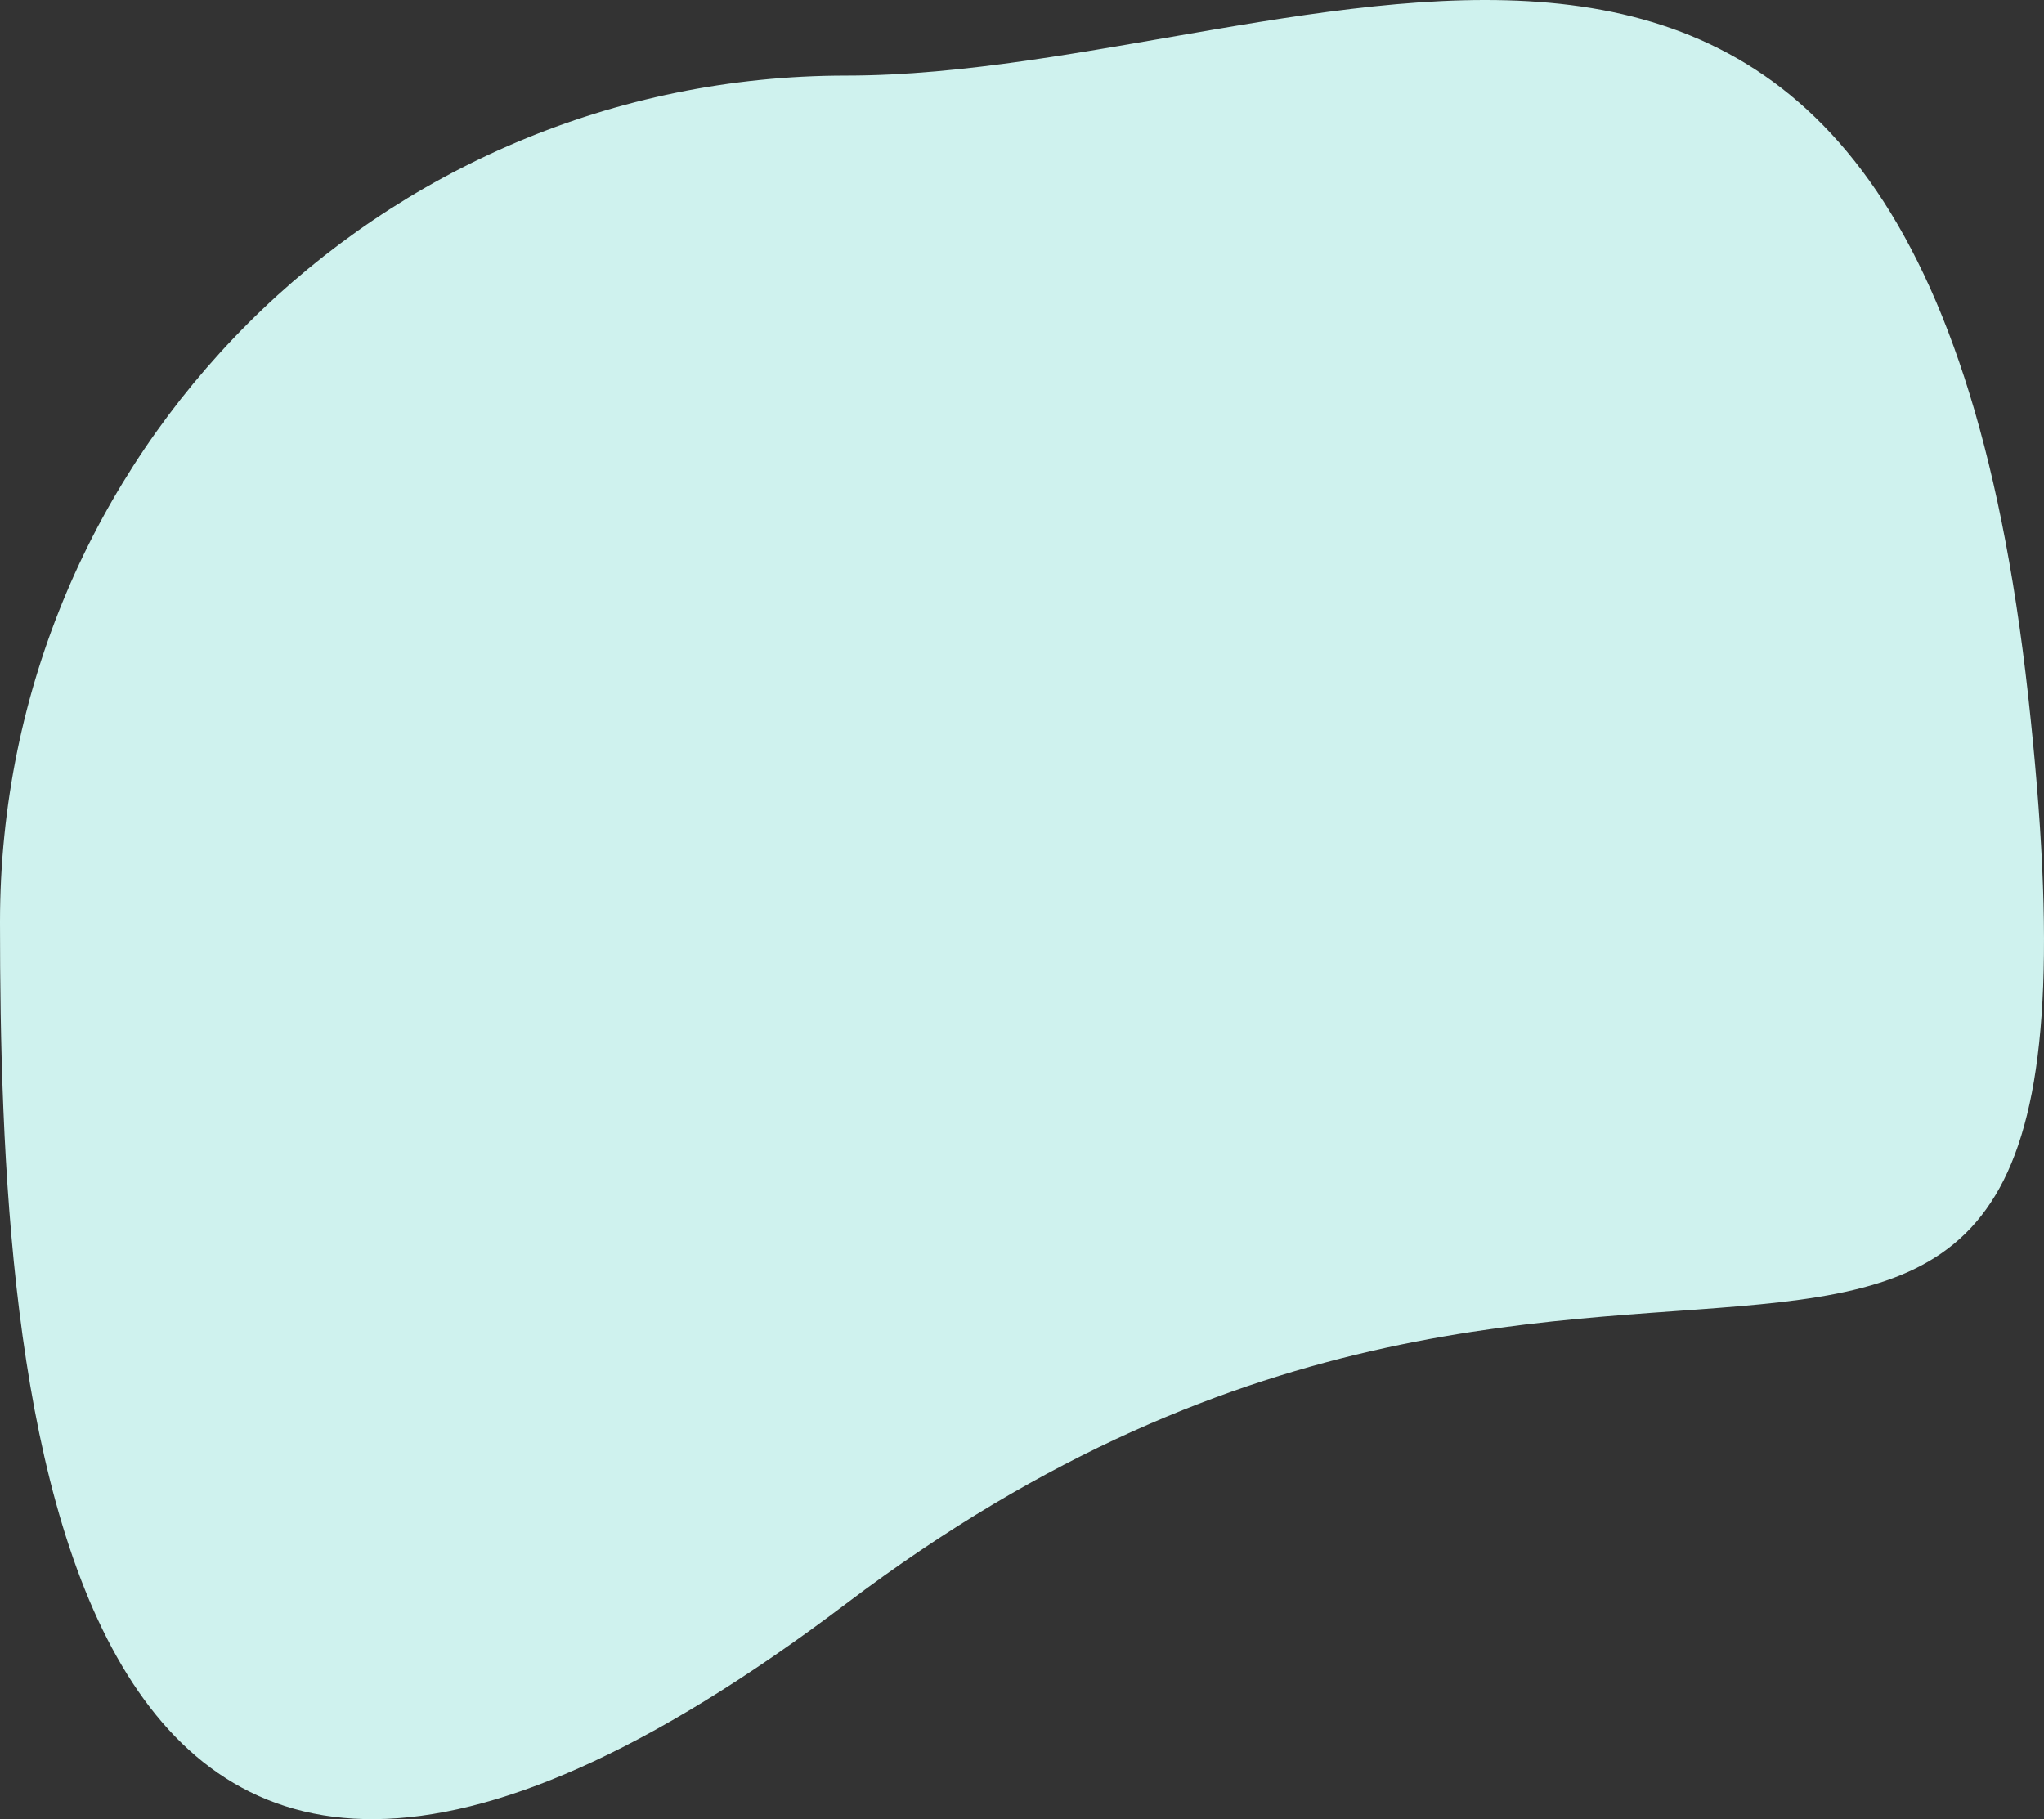 <svg xmlns="http://www.w3.org/2000/svg" width="474.505" height="422.345" viewBox="0 0 474.505 422.345">
  <rect x="0" y="0" width="474.505" height="422.345" fill="#333333" stroke="none"/>
  <path id="Tracé_3" data-name="Tracé 3" d="M196.5,0C305.024,0,444.843-91.649,470.828,143.967s-87.9,69.606-274.328,210.744S0,305.024,0,196.5,87.976,0,196.5,0Z" transform="translate(0 17.547)" fill="#cff2ee"/>
</svg>
